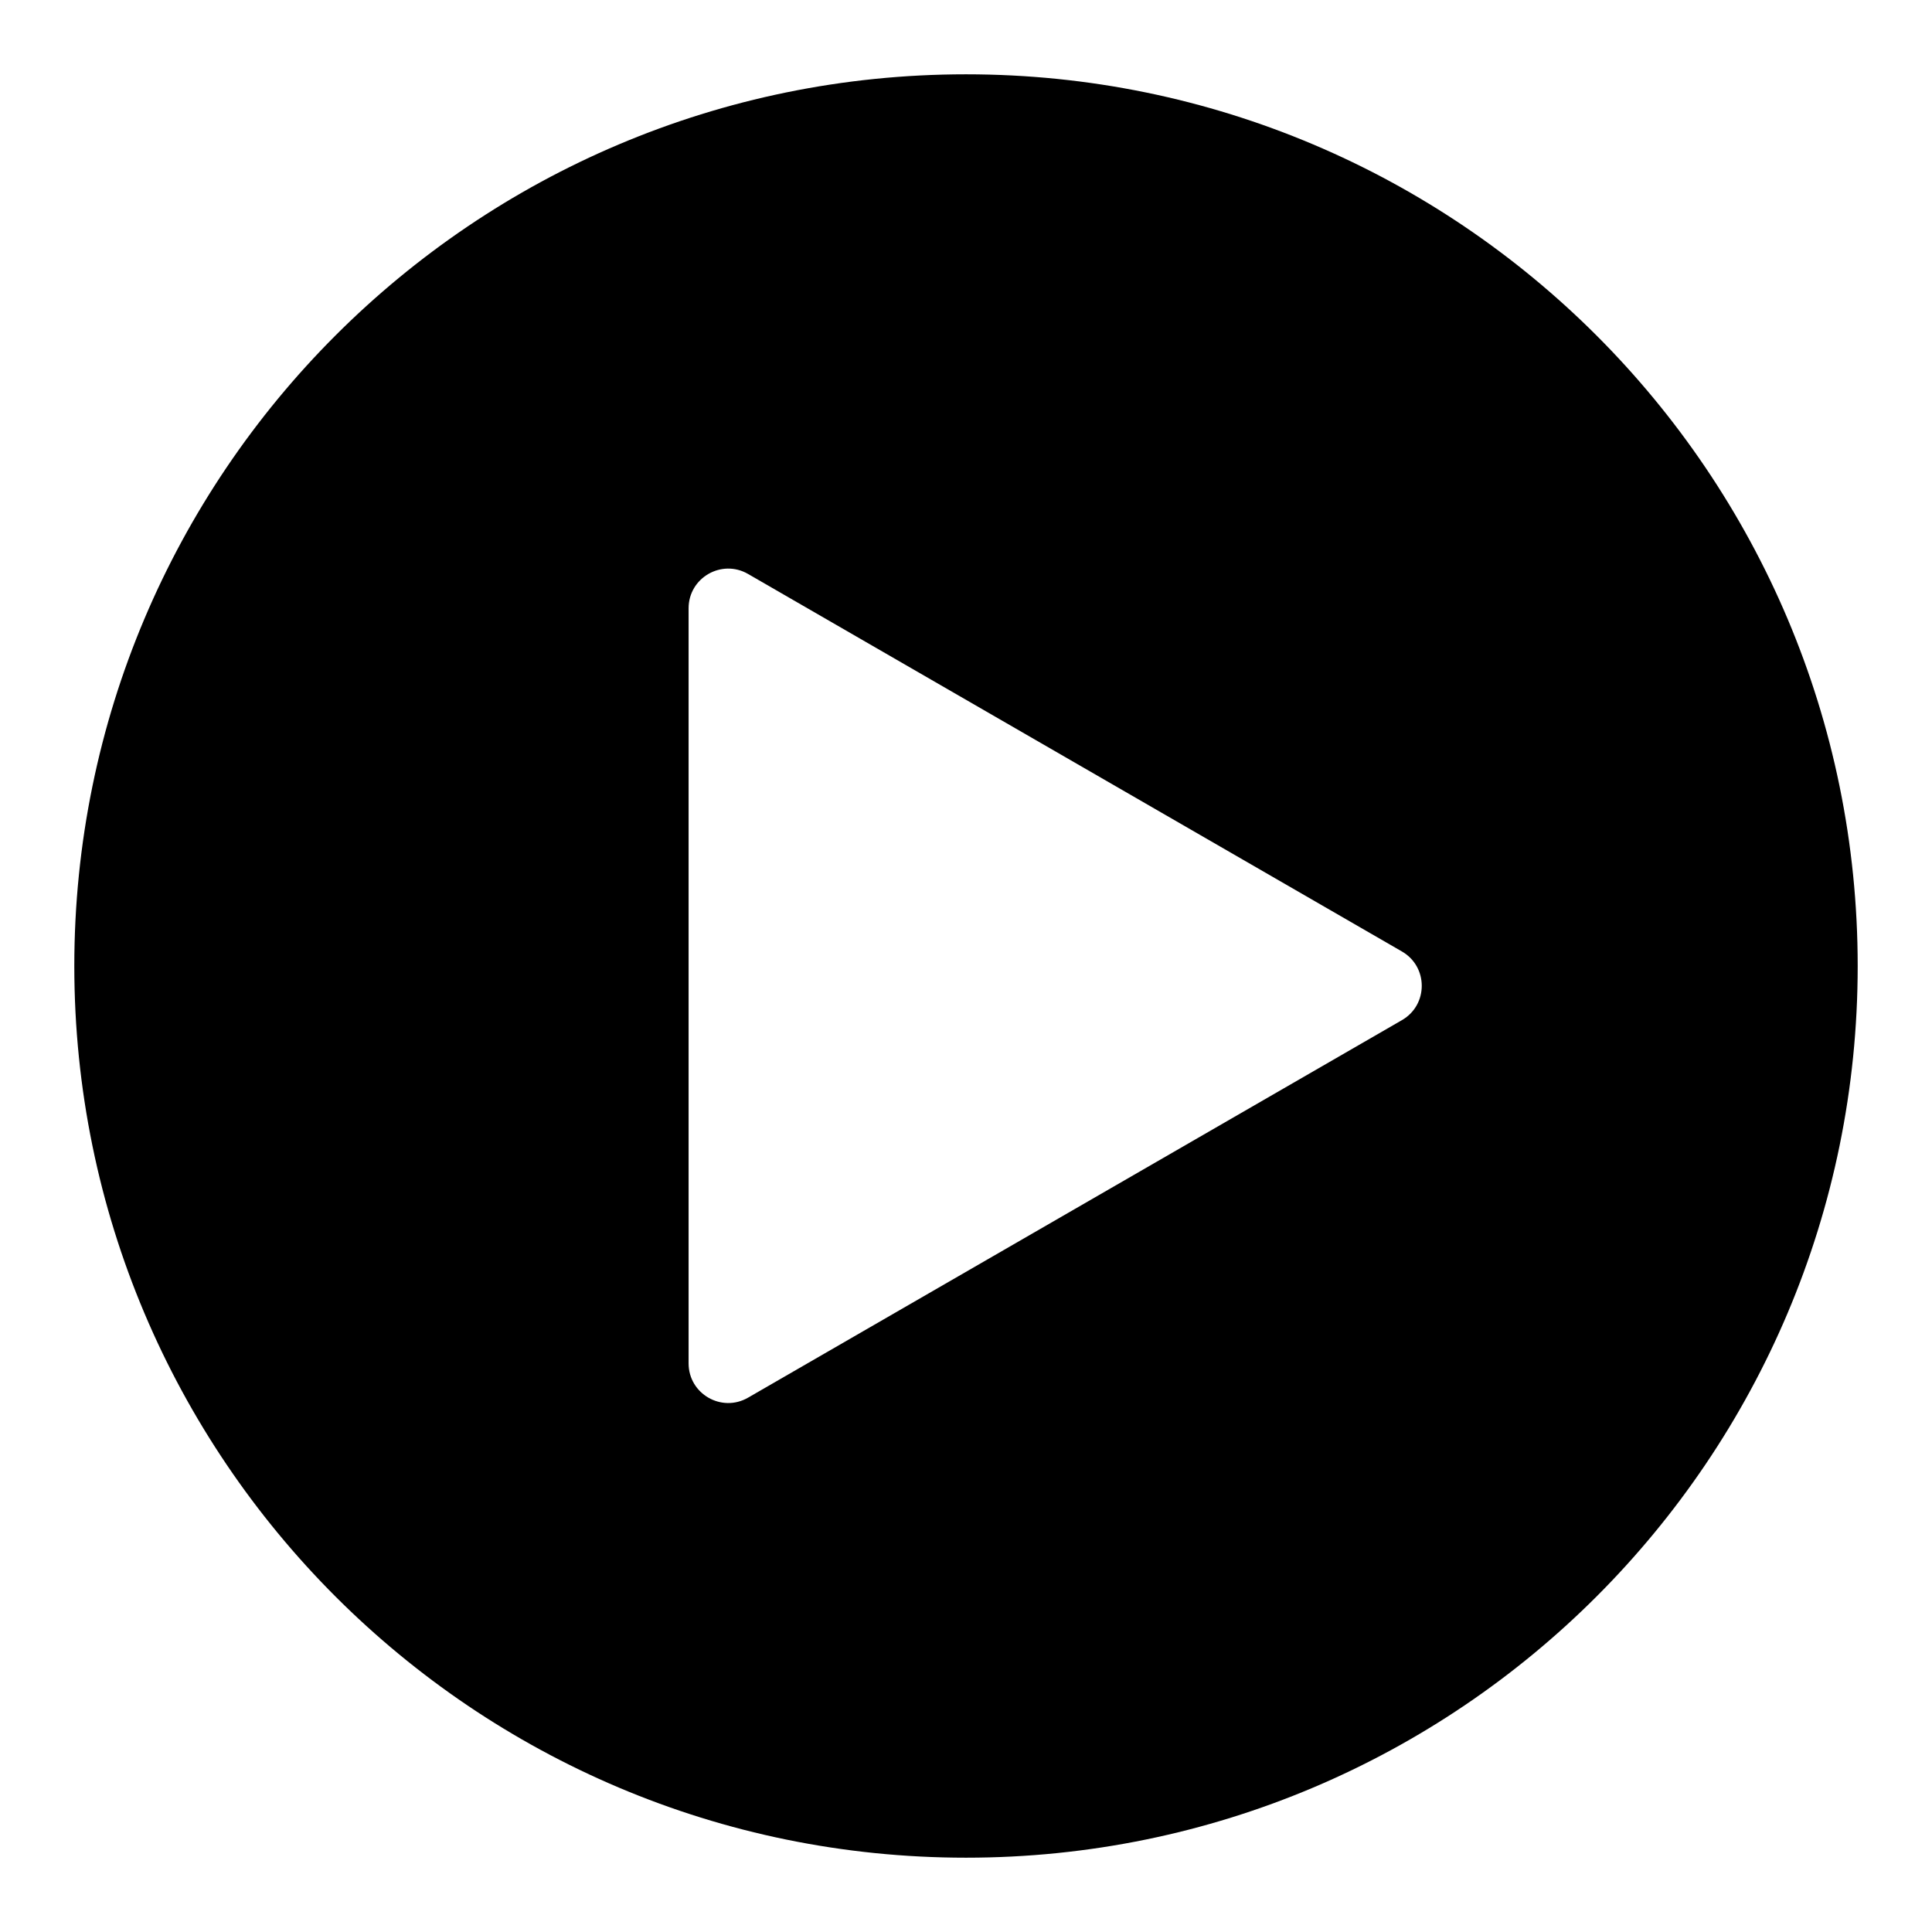 <svg width="104" height="104" viewBox="0 0 104 104" fill="none" xmlns="http://www.w3.org/2000/svg">
<g filter="url(#filter0_d_359_172)">
<path d="M100 48C100 74.51 78.51 96 52 96C25.49 96 4 74.51 4 48C4 21.49 25.49 0 52 0C78.51 0 100 21.49 100 48Z" fill="black"/>
<path d="M75.467 47.219C76.889 48.04 76.889 50.093 75.467 50.914L40.267 71.237C38.844 72.058 37.067 71.032 37.067 69.389L37.067 28.744C37.067 27.102 38.844 26.075 40.267 26.896L75.467 47.219Z" fill="white"/>
</g>
<defs>
<filter id="filter0_d_359_172" x="0" y="0" width="104" height="104" filterUnits="userSpaceOnUse" color-interpolation-filters="sRGB">
<feFlood flood-opacity="0" result="BackgroundImageFix"/>
<feColorMatrix in="SourceAlpha" type="matrix" values="0 0 0 0 0 0 0 0 0 0 0 0 0 0 0 0 0 0 127 0" result="hardAlpha"/>
<feOffset dy="4"/>
<feGaussianBlur stdDeviation="2"/>
<feComposite in2="hardAlpha" operator="out"/>
<feColorMatrix type="matrix" values="0 0 0 0 0 0 0 0 0 0 0 0 0 0 0 0 0 0 0.25 0"/>
<feBlend mode="normal" in2="BackgroundImageFix" result="effect1_dropShadow_359_172"/>
<feBlend mode="normal" in="SourceGraphic" in2="effect1_dropShadow_359_172" result="shape"/>
</filter>
</defs>
</svg>